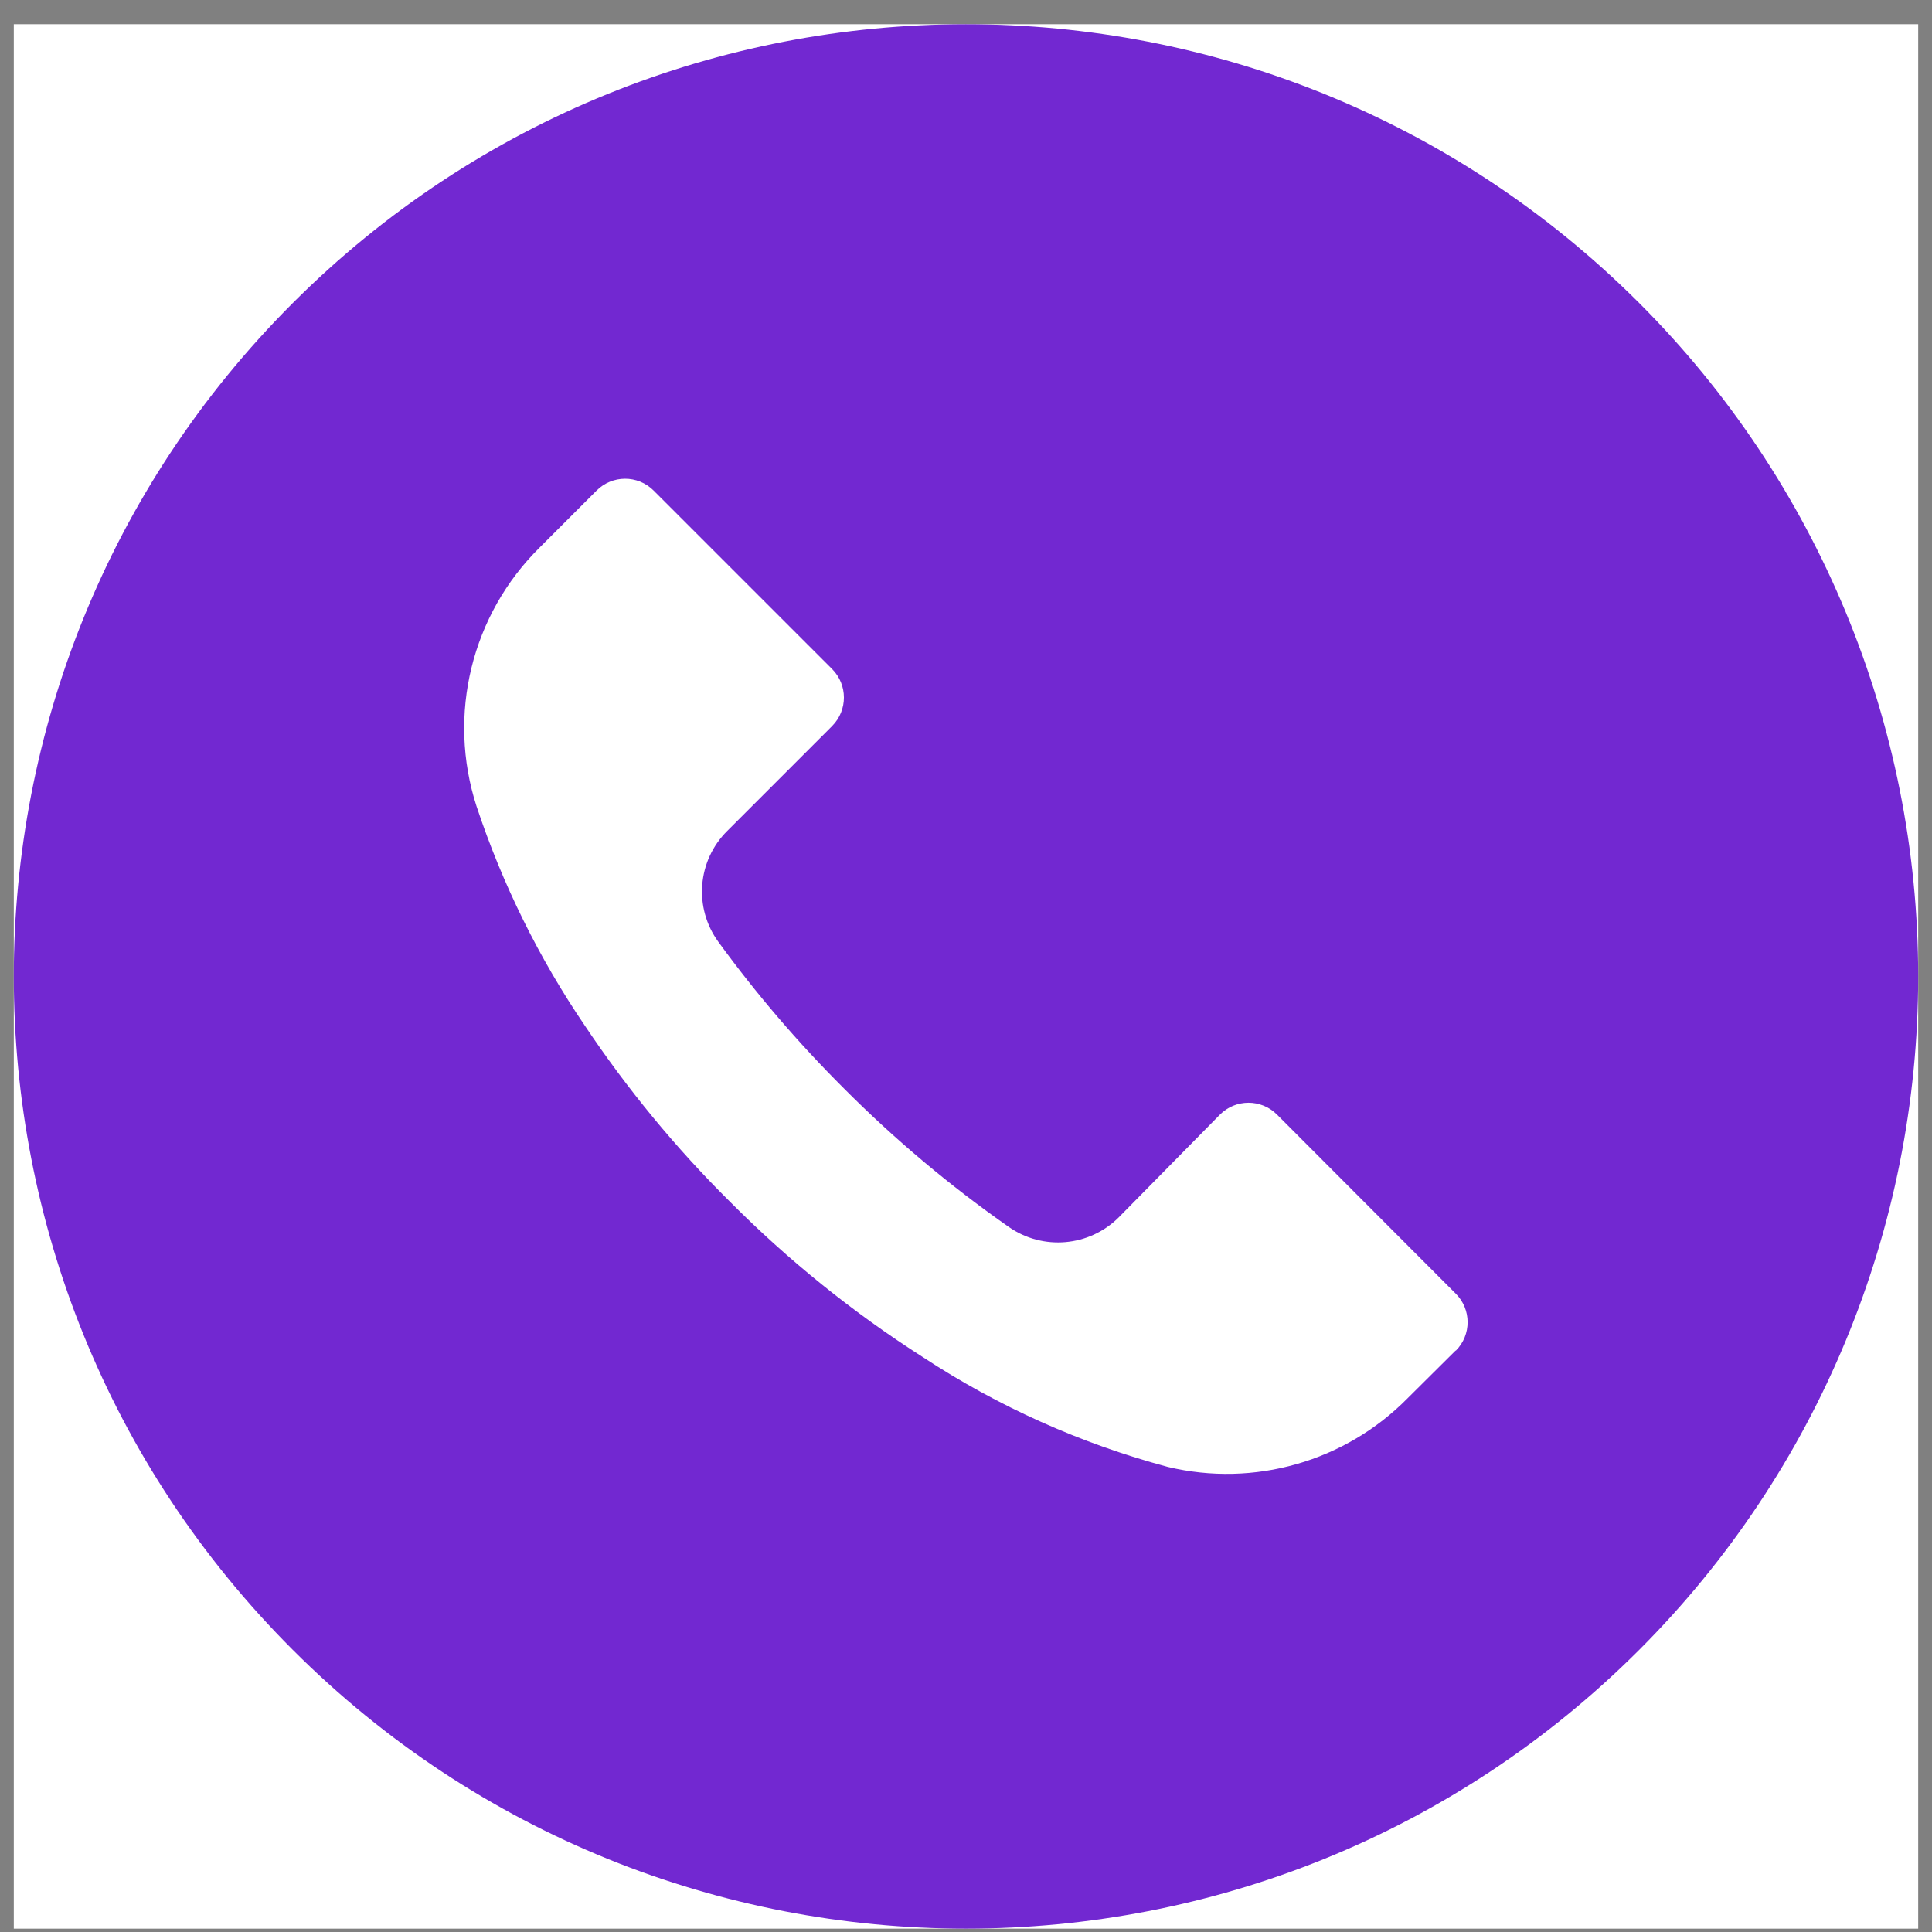 <svg width="70" height="70" viewBox="0 0 70 70" fill="none" xmlns="http://www.w3.org/2000/svg">
<rect x="0" y="0" width="70" height="70" fill="#808080" stroke="none"/>
<g clip-path="url(#clip0_7_430)">
<rect width="69" height="69" transform="translate(0.5 0.878)" fill="white"/>
<path d="M59.391 10.979C45.916 -2.492 24.072 -2.488 10.601 10.987C-2.87 24.462 -2.867 46.306 10.608 59.777C24.084 73.248 45.928 73.245 59.399 59.77C65.868 53.298 69.502 44.522 69.5 35.371C69.498 26.222 65.862 17.448 59.391 10.979ZM52.749 48.936C52.747 48.938 52.746 48.939 52.744 48.941V48.929L50.996 50.666C48.736 52.955 45.443 53.897 42.314 53.15C39.161 52.306 36.164 50.963 33.436 49.171C30.901 47.551 28.553 45.658 26.432 43.524C24.481 41.588 22.729 39.461 21.2 37.176C19.527 34.718 18.204 32.04 17.267 29.218C16.192 25.904 17.083 22.267 19.567 19.823L21.614 17.776C22.183 17.204 23.108 17.202 23.679 17.771C23.681 17.773 23.682 17.774 23.684 17.776L30.147 24.239C30.718 24.808 30.72 25.733 30.151 26.304C30.15 26.306 30.148 26.307 30.147 26.309L26.352 30.104C25.263 31.181 25.126 32.892 26.03 34.129C27.402 36.013 28.921 37.785 30.572 39.431C32.413 41.279 34.414 42.961 36.552 44.456C37.788 45.318 39.462 45.172 40.531 44.111L44.2 40.385C44.769 39.813 45.694 39.811 46.265 40.38C46.267 40.382 46.268 40.383 46.27 40.385L52.744 46.871C53.316 47.44 53.318 48.365 52.749 48.936Z" fill="#7228D1"/>
</g>
<defs>
<clipPath id="clip0_7_430">
<rect width="69" height="69" fill="white" transform="translate(0.5 0.878)"/>
</clipPath>
</defs>
</svg>
